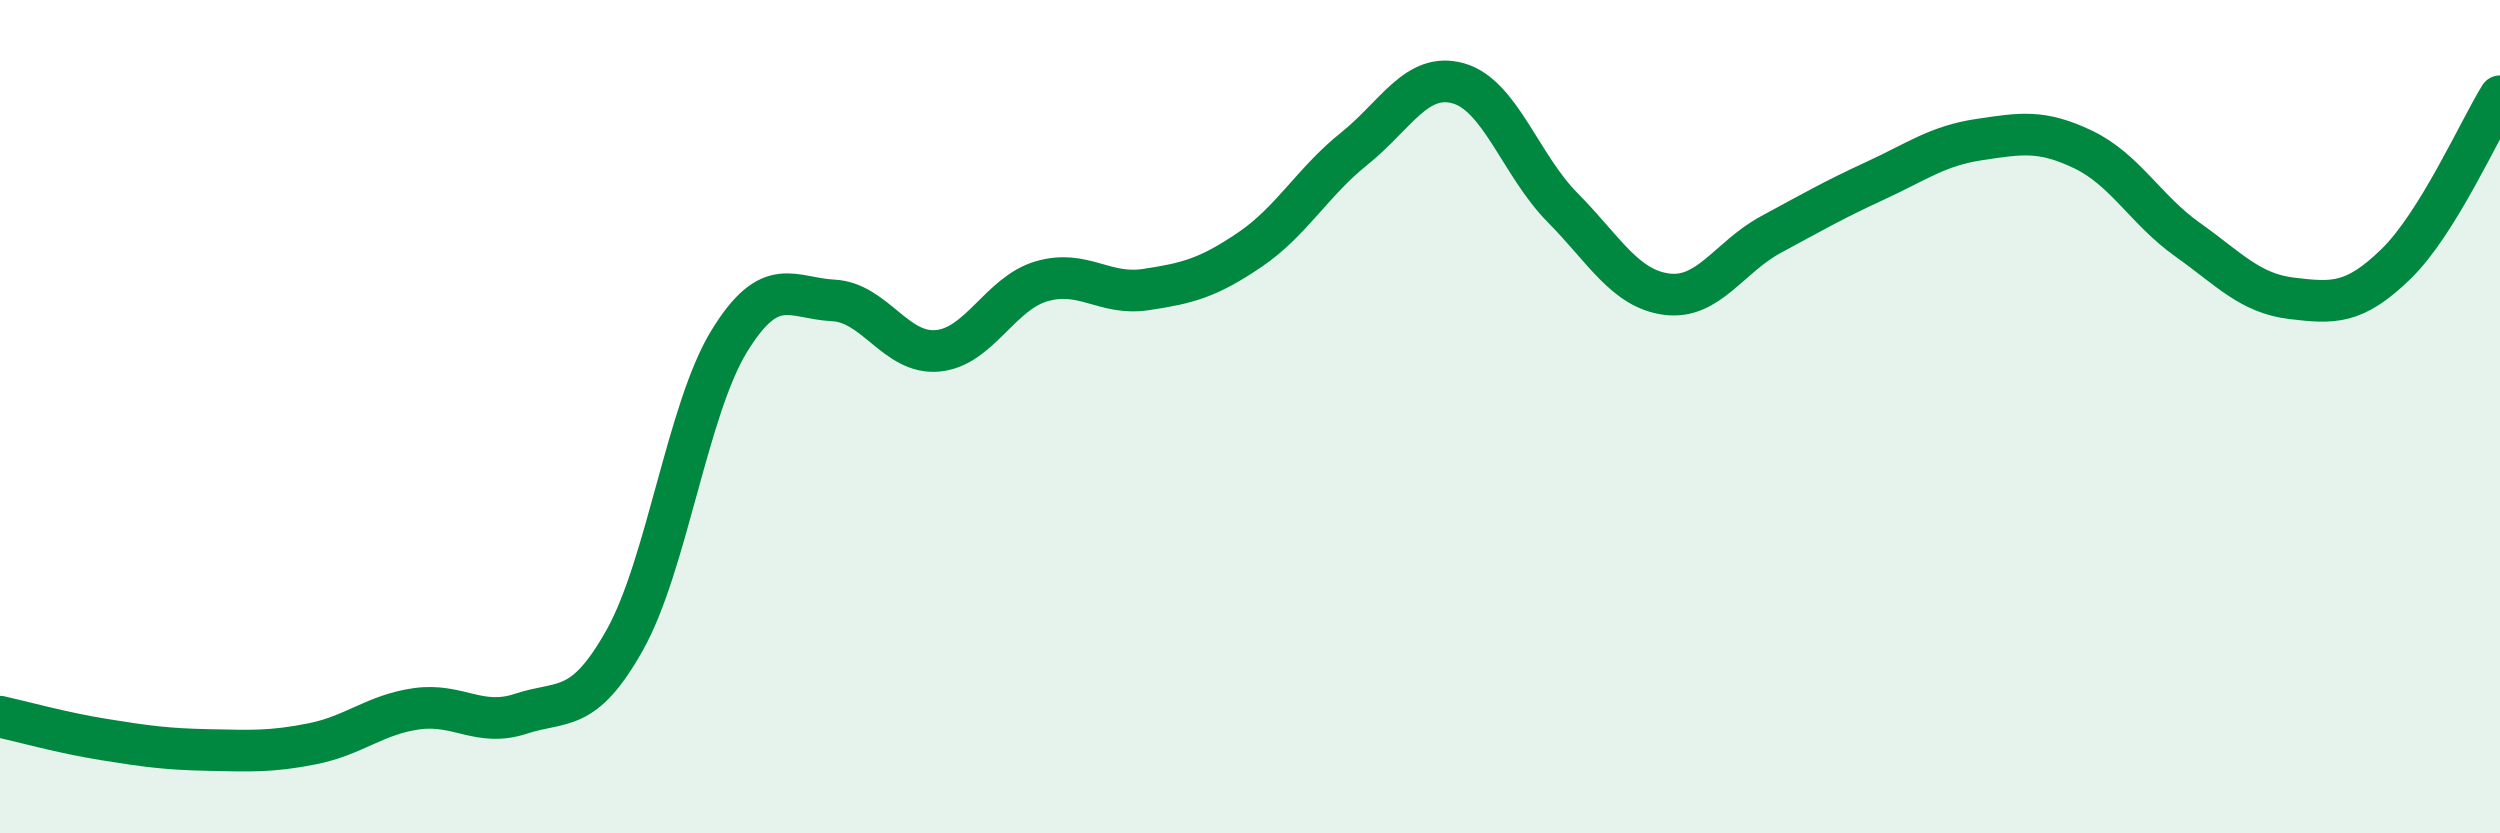 
    <svg width="60" height="20" viewBox="0 0 60 20" xmlns="http://www.w3.org/2000/svg">
      <path
        d="M 0,17.2 C 0.5,17.31 1.5,17.59 2.5,17.75 C 3.5,17.91 4,17.98 5,18 C 6,18.02 6.5,18.05 7.5,17.85 C 8.5,17.65 9,17.15 10,17.01 C 11,16.87 11.5,17.46 12.5,17.13 C 13.5,16.8 14,17.14 15,15.35 C 16,13.56 16.5,9.82 17.5,8.19 C 18.5,6.56 19,7.16 20,7.21 C 21,7.26 21.5,8.51 22.5,8.42 C 23.5,8.33 24,7.04 25,6.75 C 26,6.46 26.5,7.1 27.5,6.95 C 28.5,6.8 29,6.67 30,5.99 C 31,5.31 31.5,4.37 32.5,3.57 C 33.5,2.77 34,1.72 35,2 C 36,2.28 36.5,3.97 37.5,4.98 C 38.5,5.99 39,6.93 40,7.06 C 41,7.19 41.5,6.17 42.5,5.63 C 43.5,5.09 44,4.8 45,4.34 C 46,3.88 46.5,3.5 47.5,3.35 C 48.5,3.2 49,3.11 50,3.59 C 51,4.07 51.5,5.04 52.5,5.75 C 53.5,6.46 54,7.04 55,7.16 C 56,7.28 56.5,7.31 57.5,6.34 C 58.5,5.37 59.5,3.12 60,2.31L60 20L0 20Z"
        fill="#008740"
        opacity="0.1"
        stroke-linecap="round"
        stroke-linejoin="round"
      />
      <path
        d="M 0,17.2 C 0.5,17.31 1.5,17.59 2.5,17.75 C 3.5,17.91 4,17.98 5,18 C 6,18.02 6.5,18.05 7.5,17.85 C 8.5,17.65 9,17.15 10,17.01 C 11,16.87 11.5,17.46 12.5,17.13 C 13.5,16.8 14,17.14 15,15.35 C 16,13.56 16.5,9.82 17.5,8.19 C 18.5,6.56 19,7.16 20,7.21 C 21,7.26 21.5,8.51 22.5,8.42 C 23.5,8.33 24,7.04 25,6.75 C 26,6.46 26.5,7.1 27.5,6.95 C 28.5,6.8 29,6.67 30,5.99 C 31,5.31 31.5,4.37 32.5,3.57 C 33.5,2.77 34,1.72 35,2 C 36,2.28 36.5,3.97 37.5,4.98 C 38.5,5.99 39,6.93 40,7.06 C 41,7.19 41.5,6.17 42.5,5.63 C 43.5,5.09 44,4.8 45,4.34 C 46,3.88 46.5,3.5 47.5,3.35 C 48.5,3.2 49,3.11 50,3.59 C 51,4.07 51.5,5.04 52.5,5.75 C 53.5,6.46 54,7.04 55,7.16 C 56,7.28 56.5,7.31 57.5,6.34 C 58.5,5.37 59.5,3.12 60,2.31"
        stroke="#008740"
        stroke-width="1"
        fill="none"
        stroke-linecap="round"
        stroke-linejoin="round"
      />
    </svg>
  